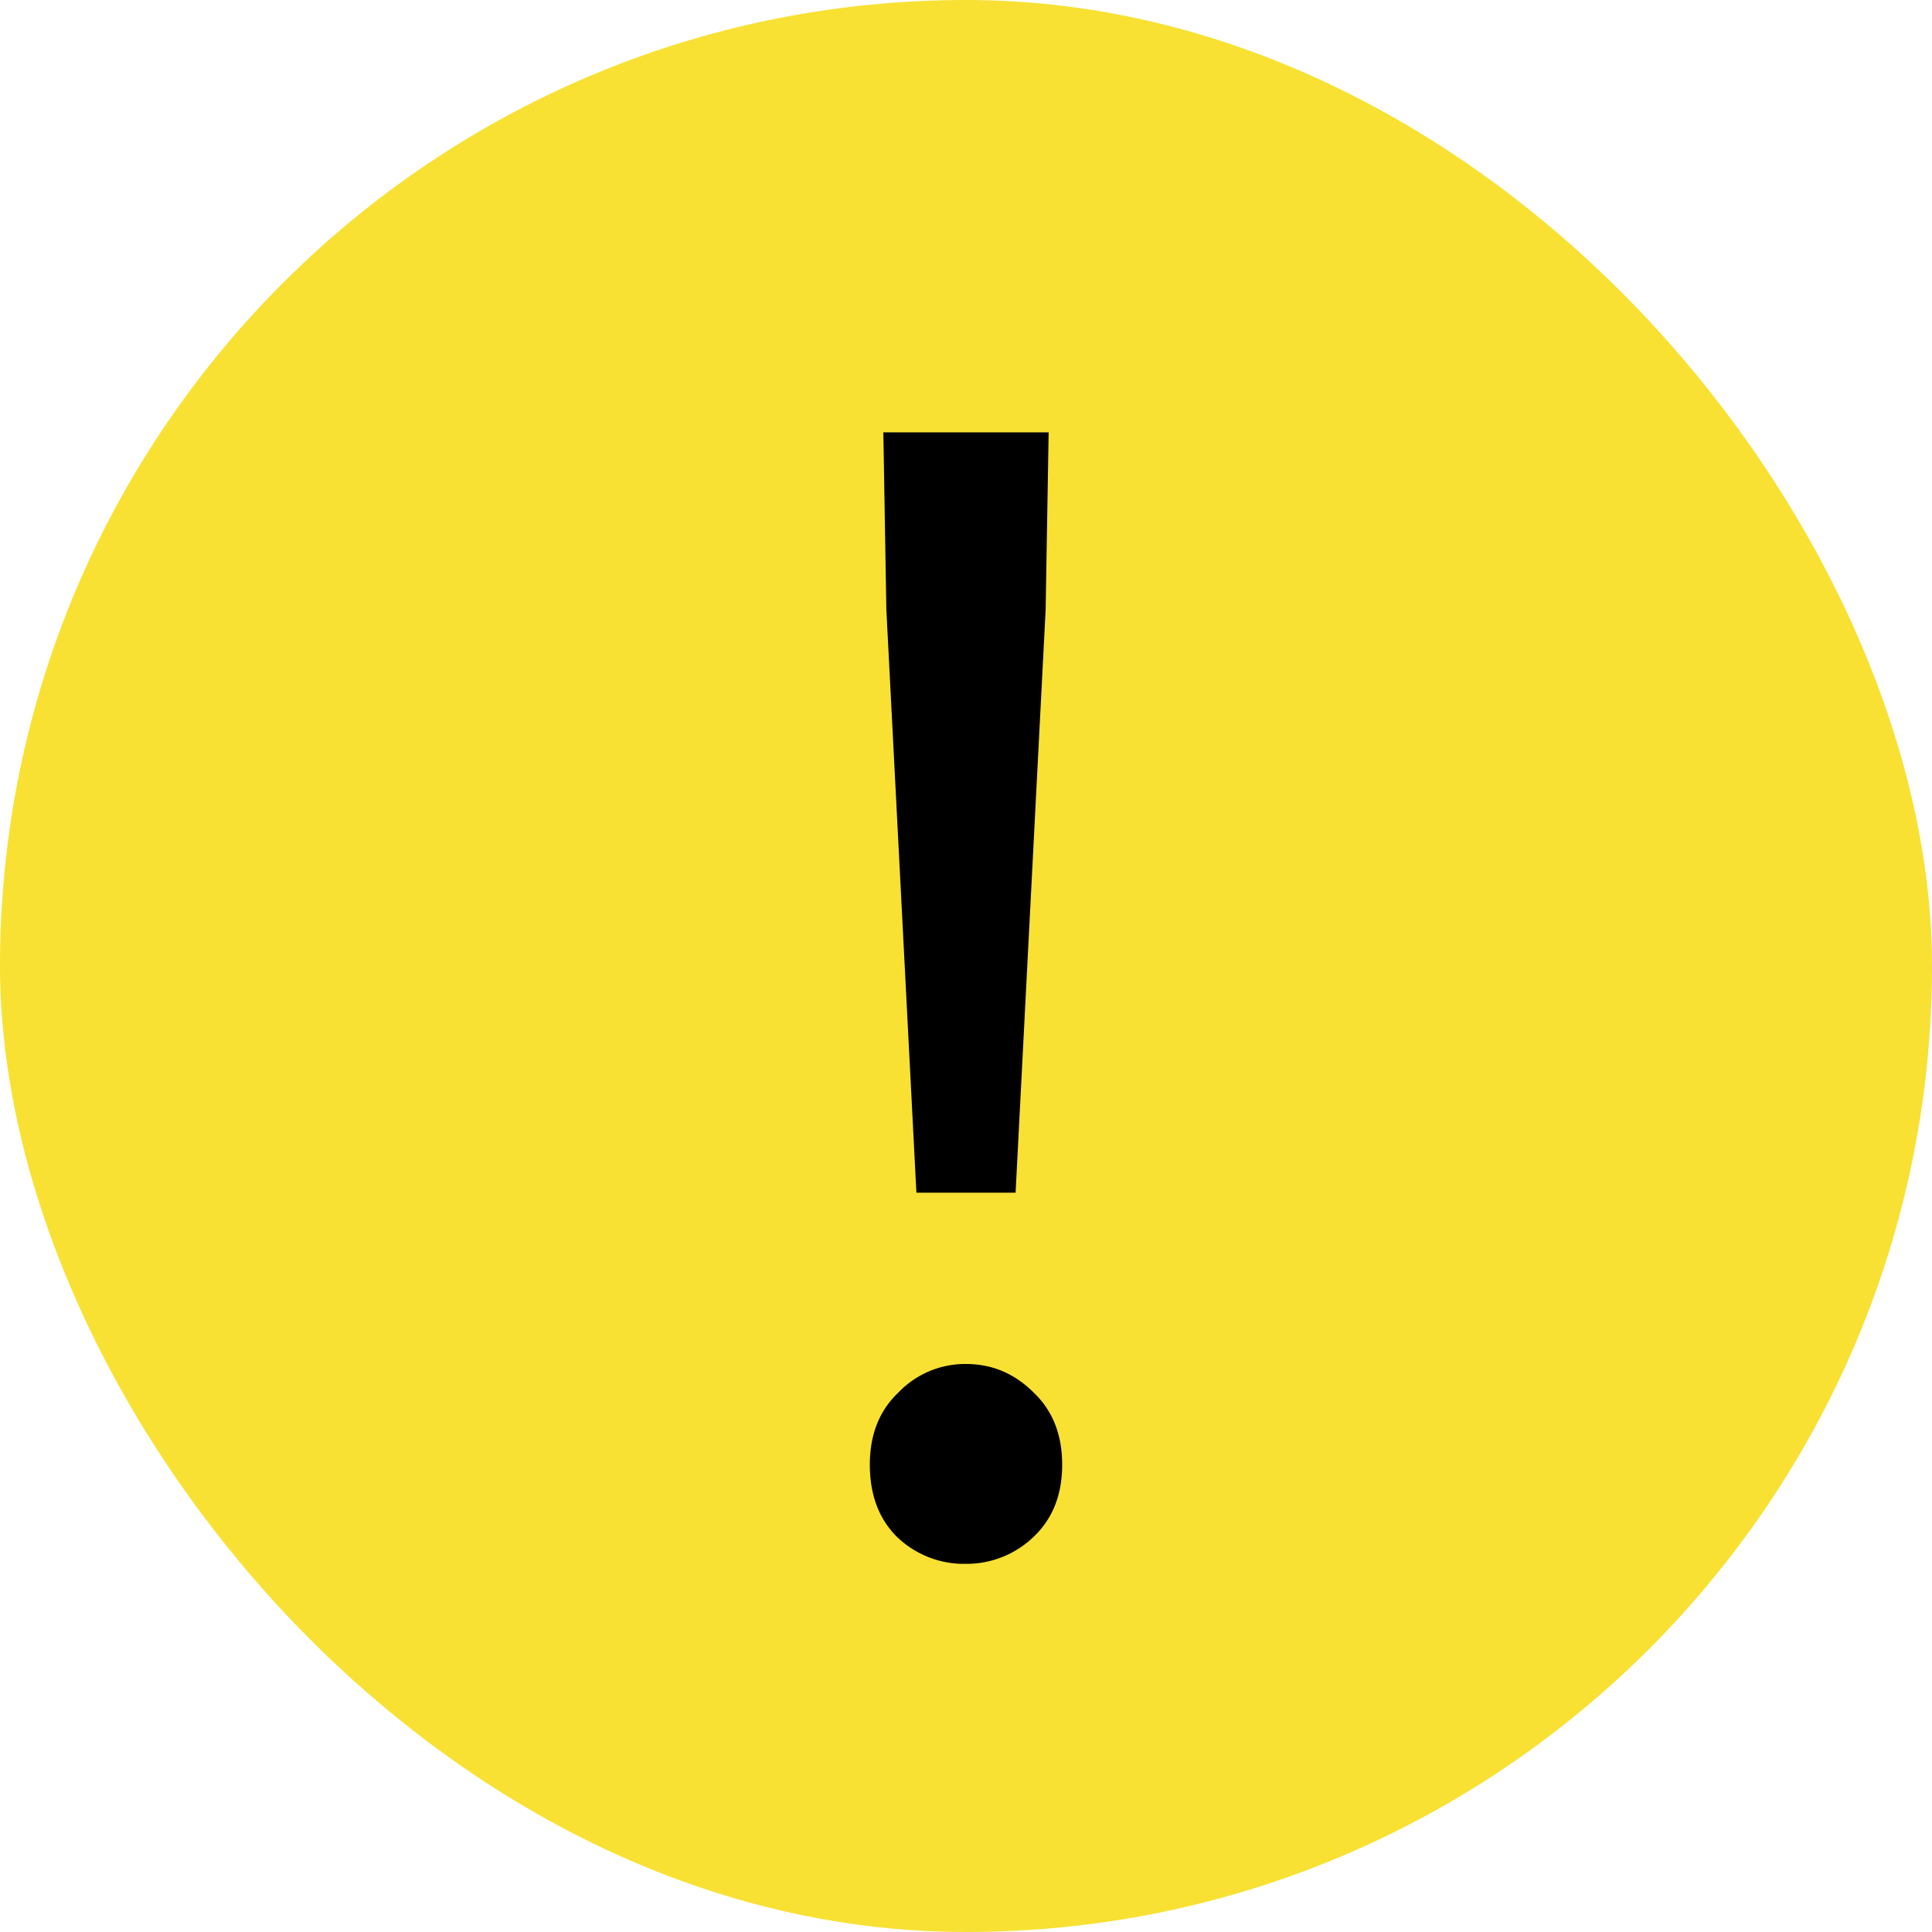 <svg xmlns="http://www.w3.org/2000/svg" width="18" height="18" fill="none" viewBox="0 0 18 18"><rect width="18" height="18" fill="#F8E133" rx="9"/><path fill="#000" d="m8.538 11.112-.28-5.432-.028-1.652h1.54L9.742 5.68l-.28 5.432zM9 14.57a.9.9 0 0 1-.644-.252q-.252-.252-.252-.672t.266-.672a.86.86 0 0 1 .63-.266q.364 0 .63.266.266.252.266.672t-.266.672a.9.9 0 0 1-.63.252"/></svg>